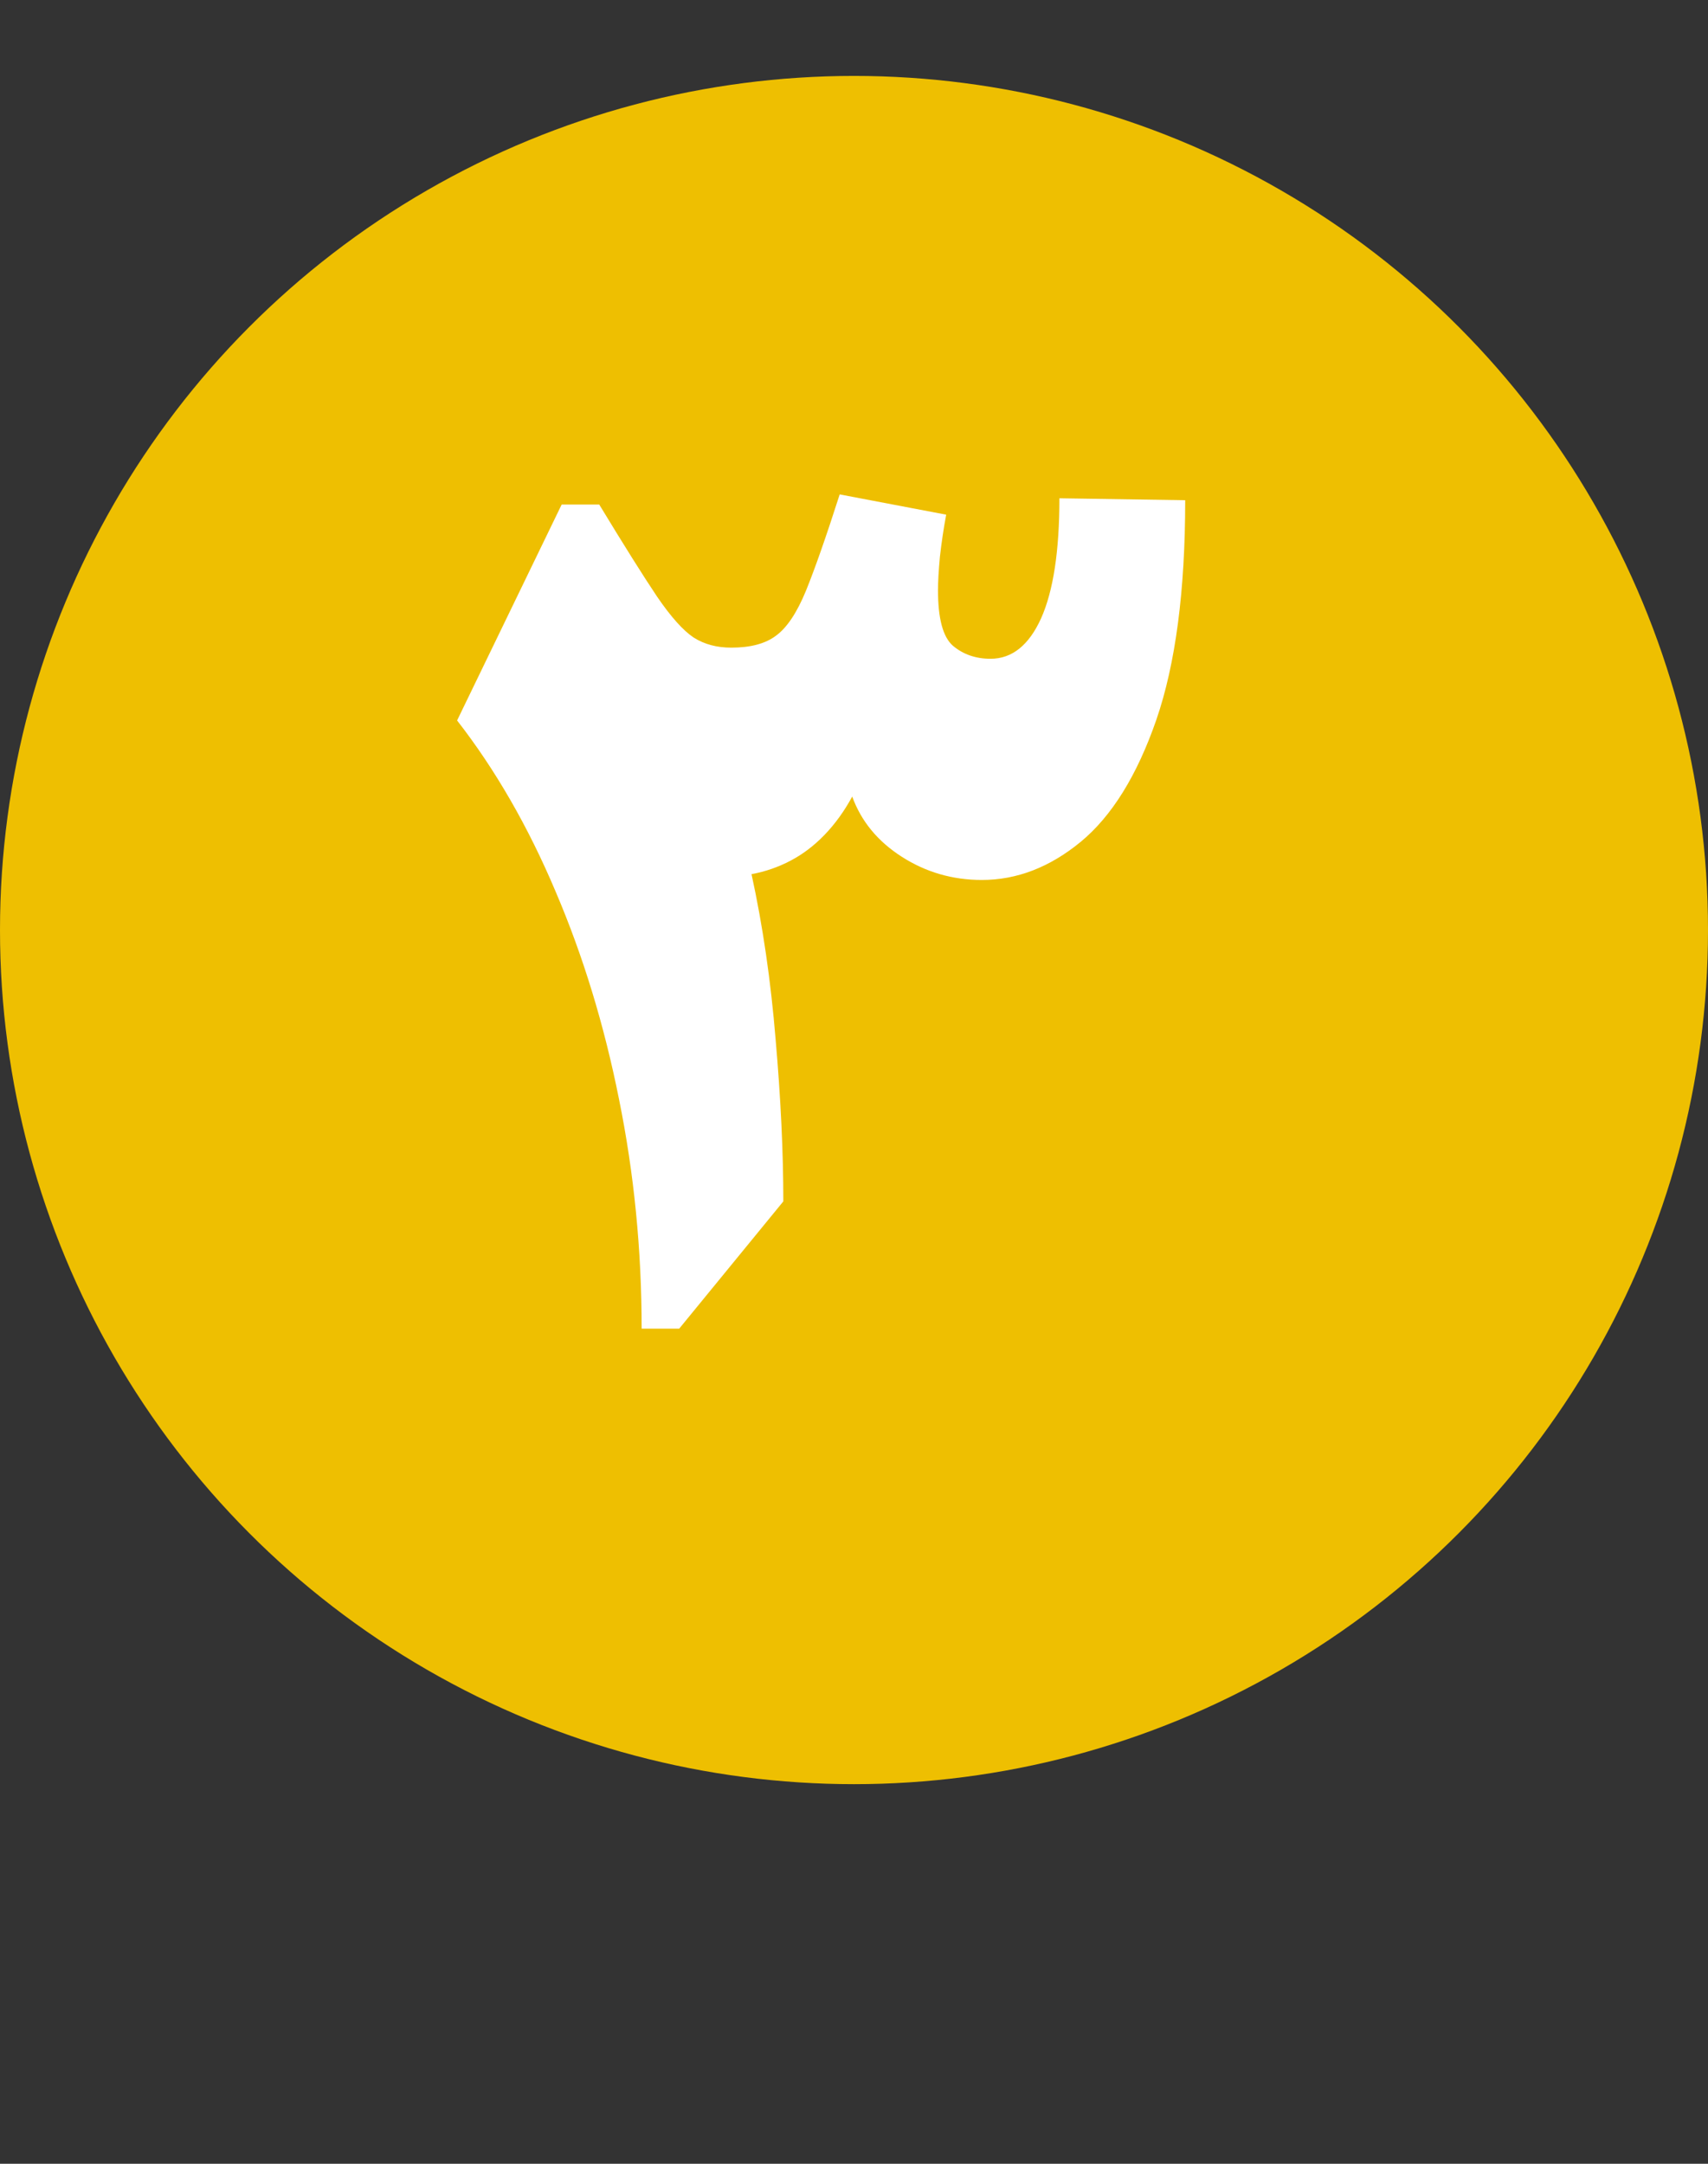 <svg width="45" height="57" viewBox="0 0 45 57" fill="none" xmlns="http://www.w3.org/2000/svg">
<rect x="0" y="0" width="45" height="57" fill="#333333" stroke="none"/>
<circle cx="22.5" cy="24.5" r="22.5" fill="#EEBF01"/>
<path d="M27.912 13.126L31.226 13.177C31.226 15.563 30.972 17.493 30.464 18.966C29.956 20.43 29.292 21.501 28.471 22.178C27.658 22.846 26.791 23.181 25.868 23.181C25.098 23.181 24.395 22.977 23.761 22.571C23.126 22.165 22.69 21.636 22.453 20.984C22.241 21.374 21.996 21.712 21.717 22C21.446 22.279 21.15 22.504 20.828 22.673C20.506 22.842 20.164 22.961 19.8 23.028C20.096 24.383 20.308 25.834 20.435 27.383C20.57 28.932 20.638 30.354 20.638 31.648L17.895 35H16.905C16.905 32.926 16.706 30.912 16.309 28.957C15.919 27.002 15.361 25.174 14.633 23.473C13.913 21.771 13.05 20.273 12.043 18.979L14.798 13.291H15.788C16.44 14.366 16.948 15.174 17.311 15.716C17.675 16.249 17.997 16.609 18.276 16.795C18.556 16.973 18.886 17.061 19.267 17.061C19.774 17.061 20.168 16.956 20.447 16.744C20.735 16.533 20.997 16.139 21.234 15.563C21.471 14.979 21.768 14.133 22.123 13.024L24.929 13.558C24.861 13.921 24.806 14.29 24.764 14.662C24.73 15.026 24.713 15.322 24.713 15.551C24.713 16.296 24.844 16.782 25.106 17.011C25.377 17.239 25.707 17.354 26.097 17.354C26.664 17.354 27.108 16.998 27.43 16.287C27.751 15.568 27.912 14.514 27.912 13.126Z" fill="white"/>
</svg>
